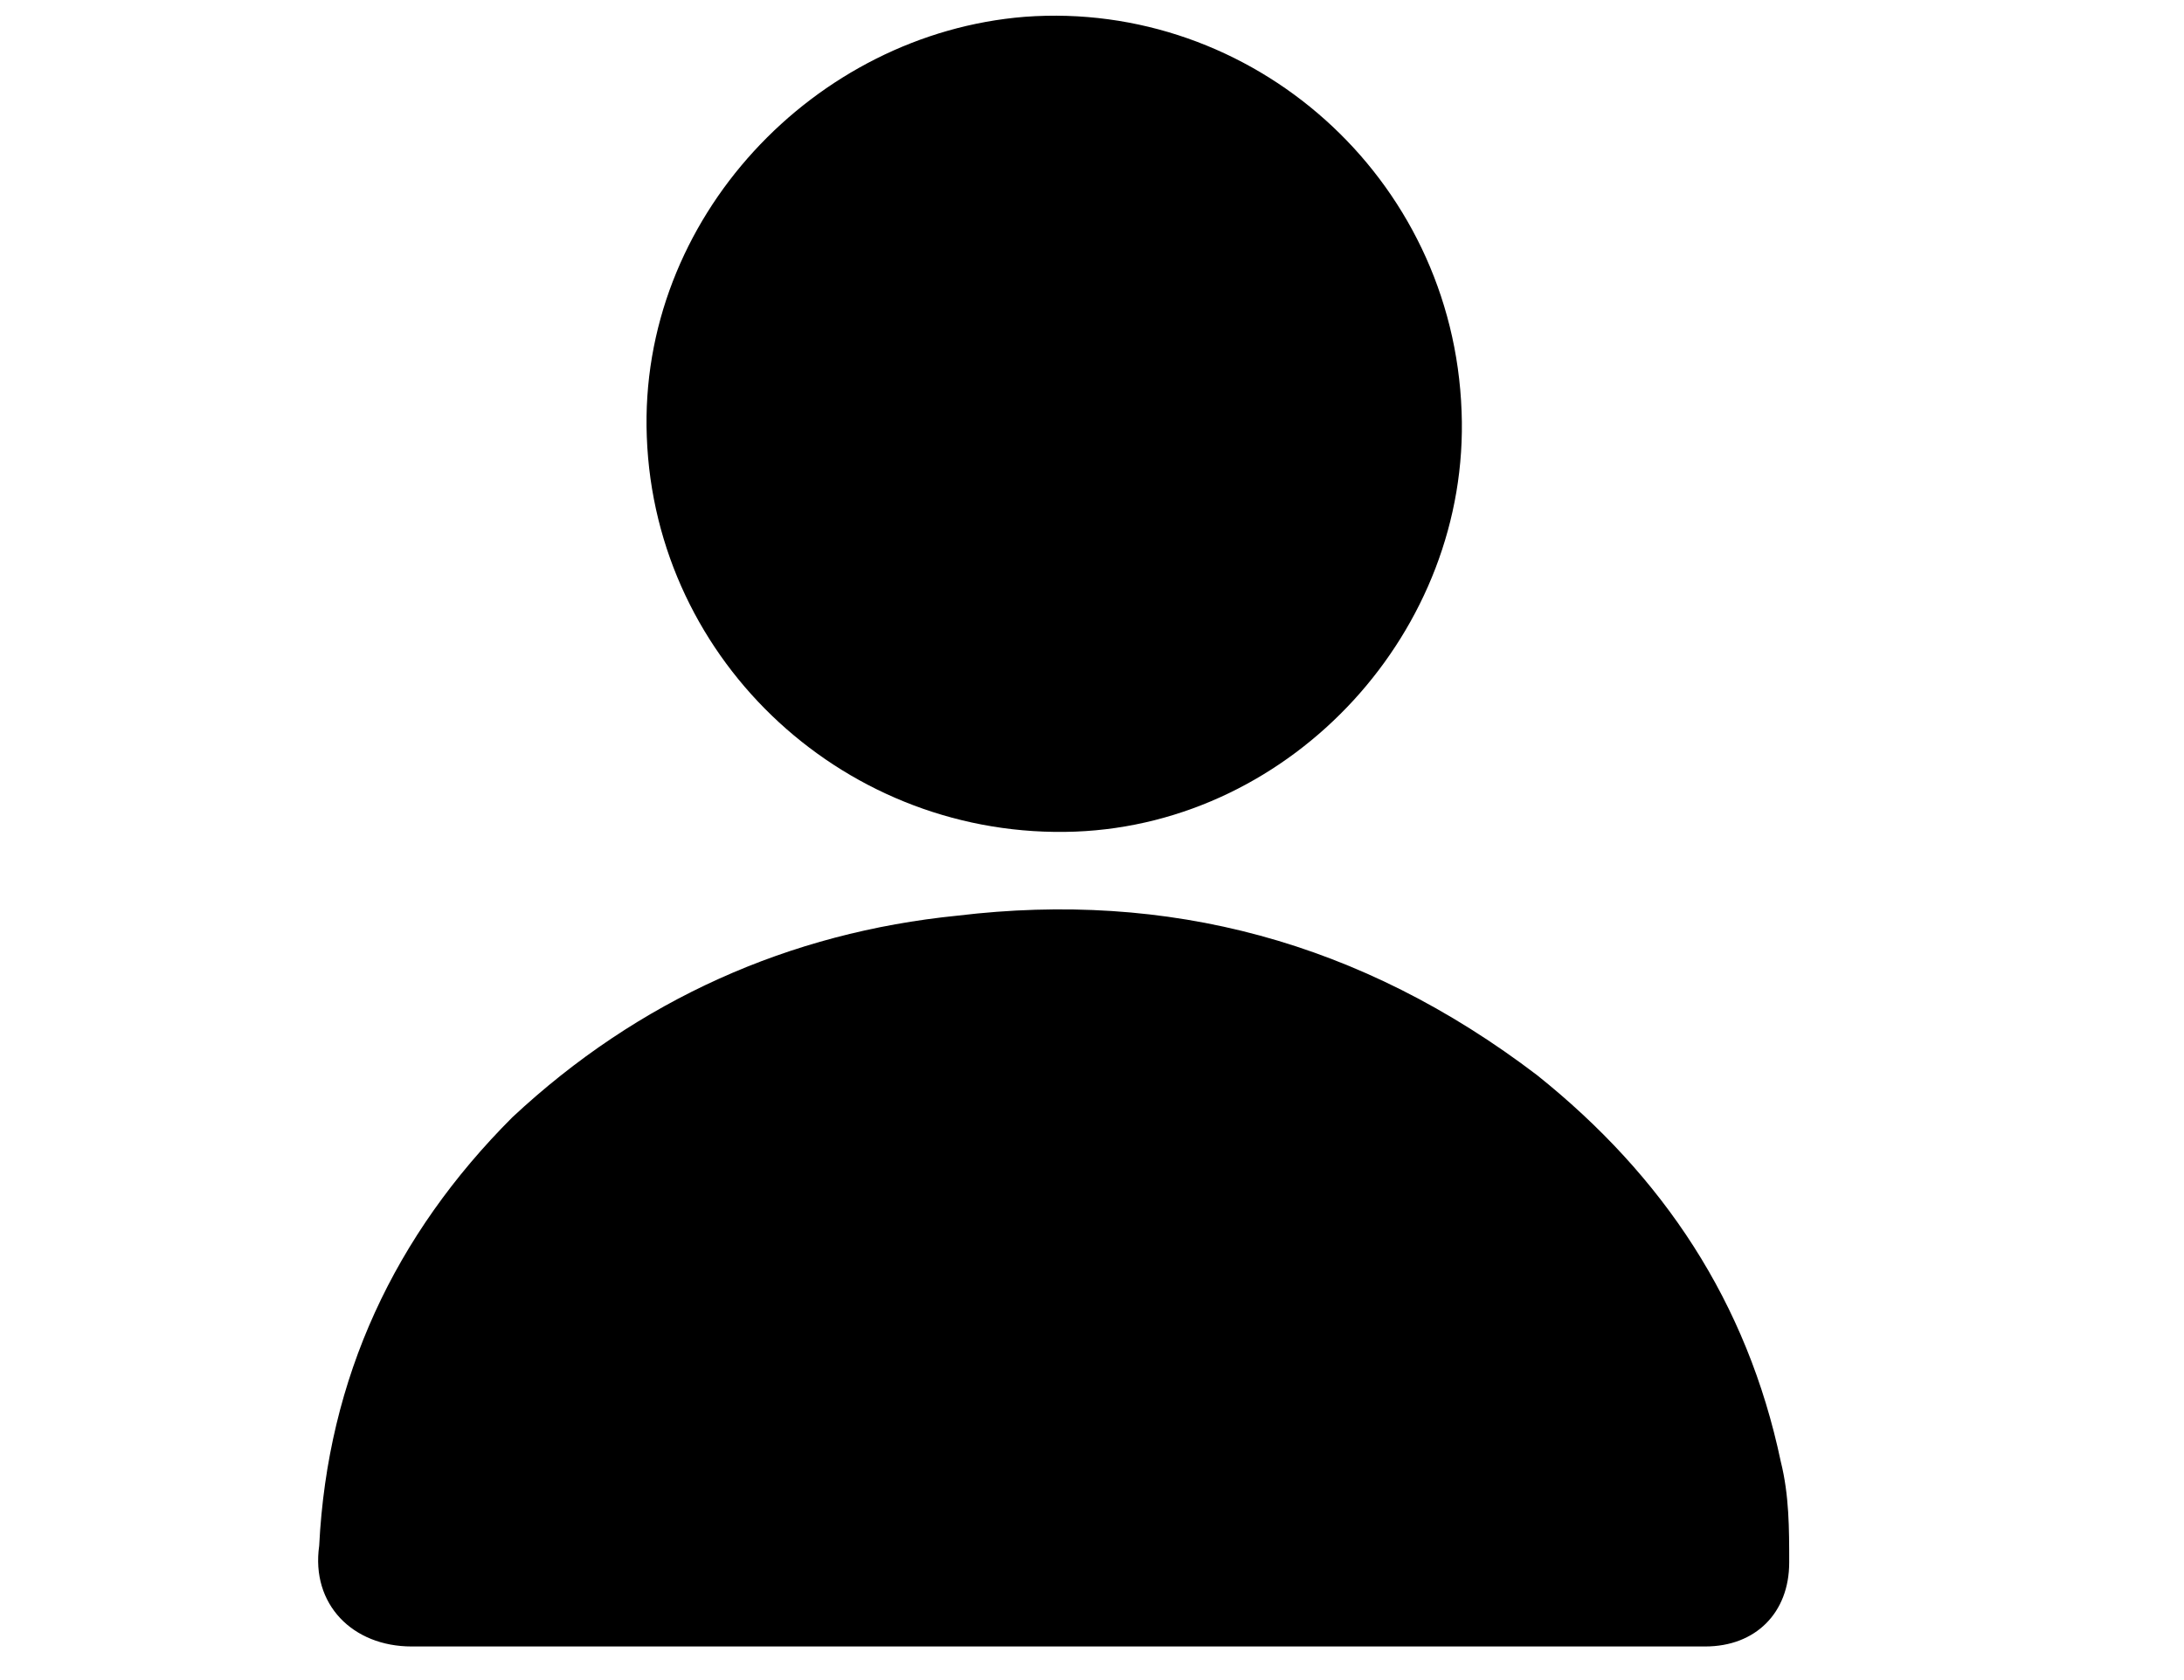 <?xml version="1.0" encoding="utf-8"?>
<!-- Generator: Adobe Illustrator 25.4.0, SVG Export Plug-In . SVG Version: 6.00 Build 0)  -->
<svg version="1.1" id="Layer_1" xmlns="http://www.w3.org/2000/svg" xmlns:xlink="http://www.w3.org/1999/xlink" x="0px" y="0px"
	 viewBox="0 0 26 20" style="enable-background:new 0 0 26 20;" xml:space="preserve">
<g>
	<path d="M12.5,19.6c-2.5,0-5,0-7.6,0c-0.7,0-1.2-0.5-1.1-1.2c0.1-2,0.9-3.7,2.3-5.1c1.5-1.4,3.3-2.2,5.3-2.4
		c2.5-0.3,4.8,0.3,6.9,1.9c1.5,1.2,2.5,2.7,2.9,4.6c0.1,0.4,0.1,0.8,0.1,1.2c0,0.6-0.4,1-1,1c-1.2,0-2.5,0-3.7,0
		C15.2,19.6,13.8,19.6,12.5,19.6z"/>
	<path d="M17.4,4.9c0.1,2.6-2,4.9-4.6,5c-2.7,0.1-5-2-5.1-4.7c-0.1-2.6,2-4.8,4.5-5C14.9,0,17.3,2.1,17.4,4.9z"/>
</g>
</svg>
